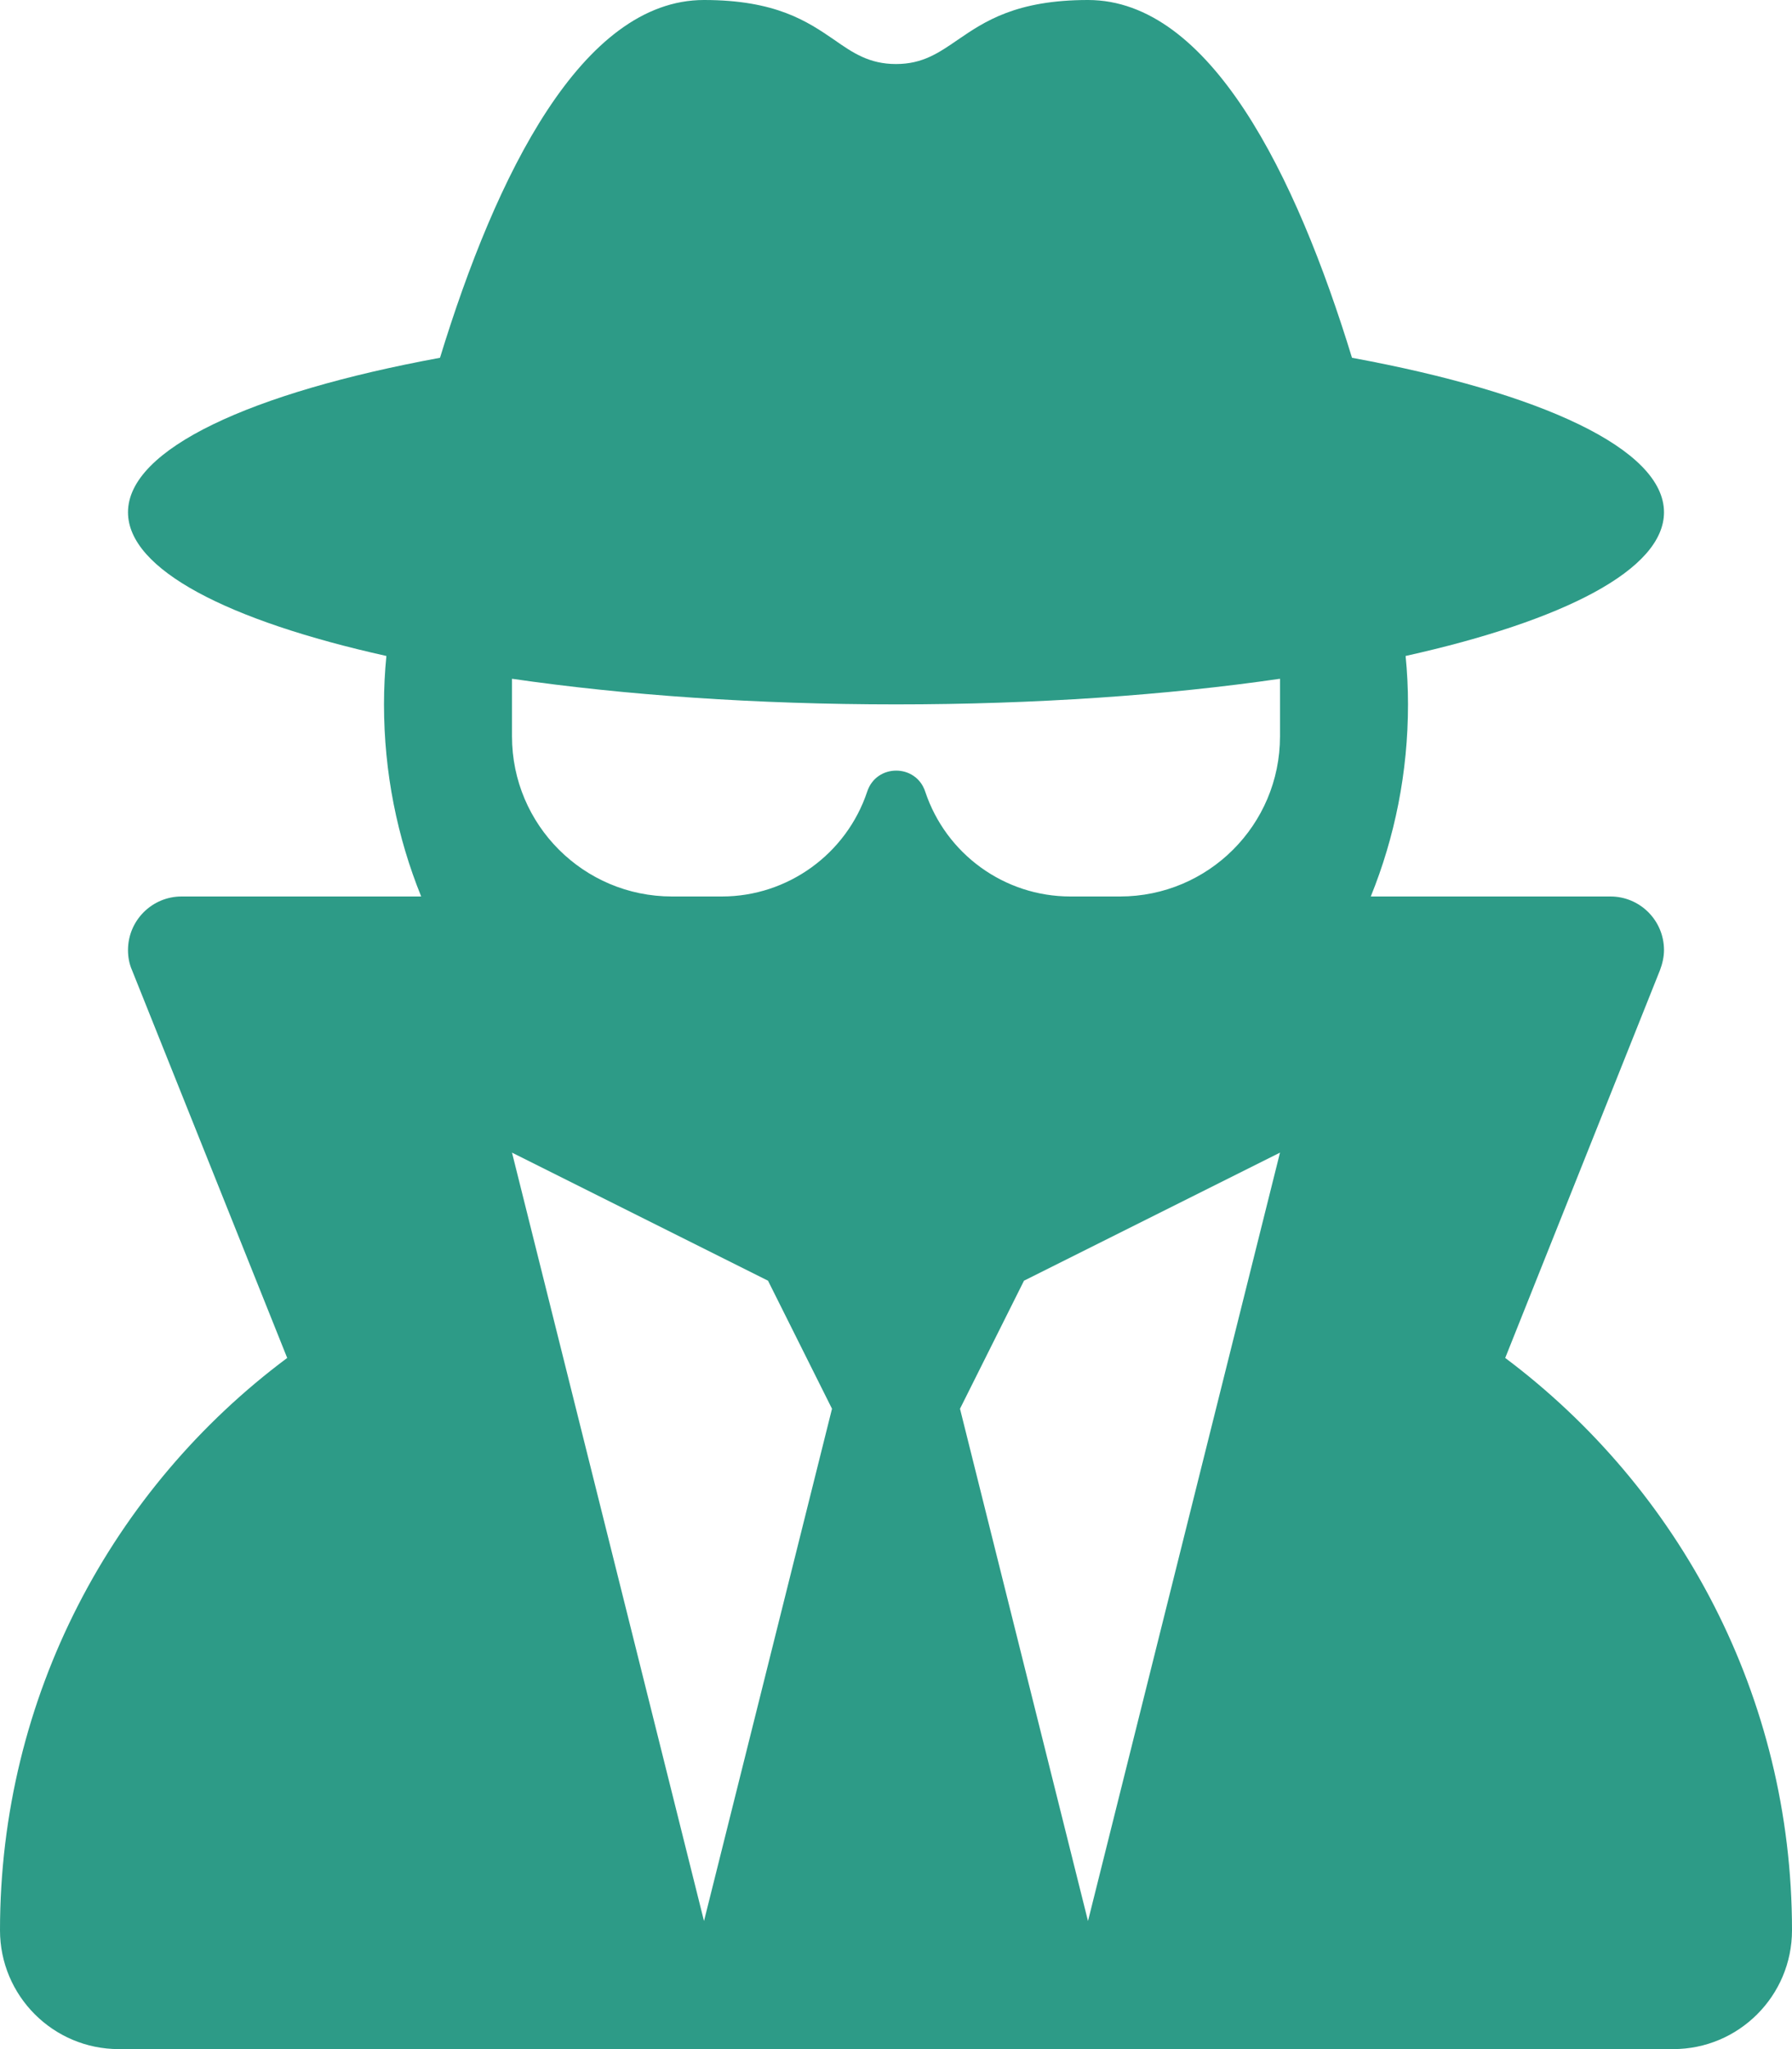 <?xml version="1.0" encoding="UTF-8"?> <svg xmlns="http://www.w3.org/2000/svg" width="56" height="64" viewBox="0 0 56 64" fill="none"><path d="M28 2C27.163 2 26.65 1.65 26.062 1.238C25.238 0.675 24.25 0 22 0C18.188 0 15.5 5.463 13.75 11.175C7.838 12.262 4 14.025 4 16C4 17.788 7.125 19.387 12.075 20.488C12.025 20.988 12 21.488 12 22C12 24.125 12.412 26.15 13.162 28H5.675C4.75 28 4 28.75 4 29.675C4 29.887 4.037 30.1 4.125 30.3L8.975 42.413C3.525 46.475 0 52.975 0 60.288C0 62.337 1.663 64 3.712 64H52.288C54.337 64 56 62.337 56 60.288C56 52.975 52.475 46.487 47.038 42.413L51.875 30.3C51.95 30.1 52 29.887 52 29.675C52 28.75 51.25 28 50.325 28H42.837C43.587 26.15 44 24.125 44 22C44 21.488 43.975 20.988 43.925 20.488C48.875 19.387 52 17.788 52 16C52 14.025 48.163 12.262 42.25 11.175C40.5 5.463 37.812 0 34 0C31.75 0 30.762 0.675 29.938 1.238C29.337 1.65 28.837 2 28 2ZM35 28H33.45C31.387 28 29.562 26.675 28.913 24.725C28.625 23.85 27.387 23.85 27.1 24.725C26.45 26.675 24.613 28 22.562 28H21C18.238 28 16 25.762 16 23V21.2C19.525 21.712 23.625 22 28 22C32.375 22 36.475 21.712 40 21.2V23C40 25.762 37.763 28 35 28ZM24 40L26 44L22 60L16 36L24 40ZM40 36L34 60L30 44L32 40L40 36Z" fill="#2D9B87"></path></svg> 